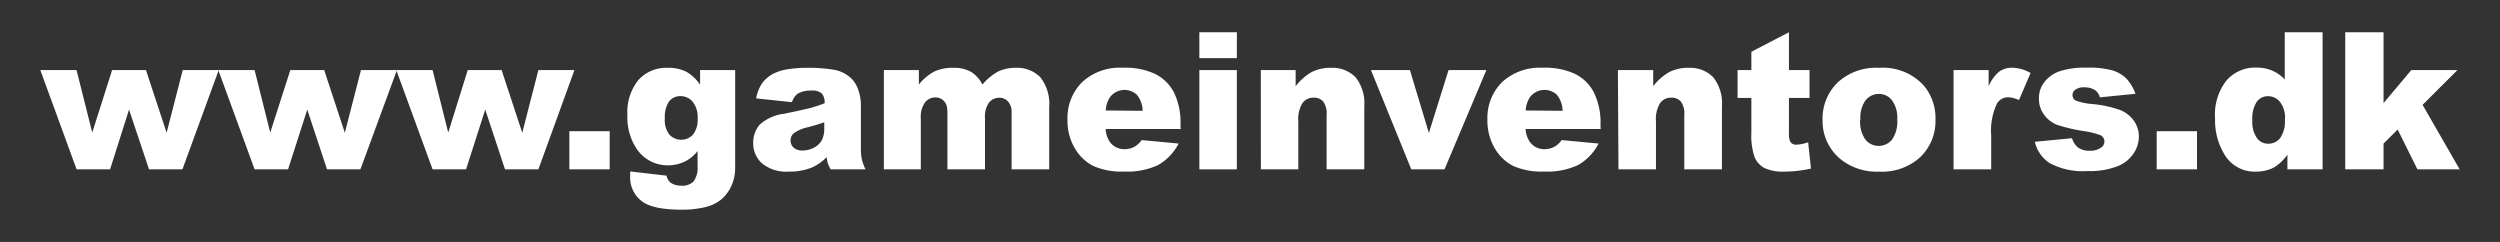 <svg xmlns="http://www.w3.org/2000/svg" viewBox="0 0 310 30">
  <rect x="0" y="0" width="310" height="30" fill="#333333" stroke="none"/>
  <title>sbk-sponsor-logo-gameinventors</title>
  <g>
    <g>
      <path d="M290.81,4h4.75v8.78L299,8.69h5.72L300.4,13l4.6,8h-5.24l-2.45-4.94-1.75,1.74V21h-4.75Z" fill="#ffffff"/>
      <path d="M288,4V21h-4.36V19.18A5.85,5.85,0,0,1,282,20.75a4.78,4.78,0,0,1-2.24.53,4.33,4.33,0,0,1-3.79-1.91,8.07,8.07,0,0,1-1.3-4.65A6.84,6.84,0,0,1,276.07,10a4.7,4.7,0,0,1,3.67-1.62,5,5,0,0,1,2,.37,4.5,4.5,0,0,1,1.57,1.11V4Zm-4.66,10.81a3.27,3.27,0,0,0-.61-2.16,1.9,1.9,0,0,0-1.53-.72,1.68,1.68,0,0,0-1.36.69,3.73,3.73,0,0,0-.55,2.29,3.48,3.48,0,0,0,.57,2.21,1.72,1.72,0,0,0,1.4.7,1.85,1.85,0,0,0,1.48-.7A3.57,3.57,0,0,0,283.32,14.81Z" fill="#ffffff"/>
    </g>
    <path d="M267.43,16.27h5V21h-5Z" fill="#ffffff"/>
    <g>
      <path d="M252.32,17.58l4.61-.44a2.3,2.3,0,0,0,.8,1.19,2.34,2.34,0,0,0,1.37.36,2.29,2.29,0,0,0,1.45-.4.9.9,0,0,0,.4-.75.86.86,0,0,0-.53-.79,9.76,9.76,0,0,0-2-.49,20.52,20.52,0,0,1-3.36-.79,3.59,3.59,0,0,1-1.59-1.24,3.21,3.21,0,0,1-.64-2,3.22,3.22,0,0,1,.7-2.09,4.11,4.11,0,0,1,1.91-1.32,10.09,10.09,0,0,1,3.28-.43,11.29,11.29,0,0,1,3.2.33,4.26,4.26,0,0,1,1.73,1,5.58,5.58,0,0,1,1.15,1.91l-4.41.44a1.63,1.63,0,0,0-.57-.87,2.31,2.31,0,0,0-1.33-.37,1.84,1.84,0,0,0-1.14.28.85.85,0,0,0-.36.69.75.75,0,0,0,.45.69,7.49,7.49,0,0,0,2,.41,14,14,0,0,1,3.45.74,3.84,3.84,0,0,1,1.73,1.36,3.36,3.36,0,0,1,.6,1.93,3.79,3.79,0,0,1-.64,2.08,4.27,4.27,0,0,1-2,1.6,9.43,9.43,0,0,1-3.72.6,8.71,8.71,0,0,1-4.73-1A4.32,4.32,0,0,1,252.32,17.58Z" fill="#ffffff"/>
      <path d="M242.24,8.69h4.35v2a4.8,4.8,0,0,1,1.3-1.8,2.67,2.67,0,0,1,1.65-.49,4.8,4.8,0,0,1,2.25.65l-1.44,3.36a3.66,3.66,0,0,0-1.3-.35,1.62,1.62,0,0,0-1.42.77,7.85,7.85,0,0,0-.72,4V21h-4.67Z" fill="#ffffff"/>
      <path d="M226,14.88a6.22,6.22,0,0,1,1.87-4.65A7,7,0,0,1,233,8.41a6.88,6.88,0,0,1,5.5,2.14,6.26,6.26,0,0,1,1.5,4.26,6.22,6.22,0,0,1-1.86,4.65A7,7,0,0,1,233,21.28a7.12,7.12,0,0,1-4.73-1.51A6.09,6.09,0,0,1,226,14.88Zm4.66,0a3.79,3.79,0,0,0,.65,2.43,2.13,2.13,0,0,0,3.3,0,3.87,3.87,0,0,0,.65-2.49,3.67,3.67,0,0,0-.65-2.38,2,2,0,0,0-1.61-.79,2.09,2.09,0,0,0-1.68.8A3.72,3.72,0,0,0,230.69,14.87Z" fill="#ffffff"/>
      <path d="M221.83,4V8.69h2.55v3.45h-2.55V16.5a2.39,2.39,0,0,0,.15,1.05.83.83,0,0,0,.79.39,5,5,0,0,0,1.44-.3l.35,3.26a15.28,15.28,0,0,1-3.22.38,5.55,5.55,0,0,1-2.56-.45,2.78,2.78,0,0,1-1.22-1.37,8.31,8.31,0,0,1-.39-3V12.14h-1.71V8.69h1.71V6.42Z" fill="#ffffff"/>
      <path d="M200.62,8.69H205v2a6.65,6.65,0,0,1,2-1.76,5.16,5.16,0,0,1,2.43-.52,4,4,0,0,1,3,1.16,5.17,5.17,0,0,1,1.09,3.6V21h-4.67V14.23a2.44,2.44,0,0,0-.43-1.64,1.48,1.48,0,0,0-1.18-.48,1.65,1.65,0,0,0-1.37.65,3.82,3.82,0,0,0-.53,2.33V21h-4.65Z" fill="#ffffff"/>
      <path d="M198.49,16h-9.32a3.07,3.07,0,0,0,.61,1.7,2.19,2.19,0,0,0,1.75.8,2.65,2.65,0,0,0,1.31-.35,3.2,3.2,0,0,0,.81-.78l4.58.43a6.55,6.55,0,0,1-2.54,2.66,9.05,9.05,0,0,1-4.26.81,8.61,8.61,0,0,1-3.79-.69,5.64,5.64,0,0,1-2.29-2.19,6.74,6.74,0,0,1-.91-3.53,6.27,6.27,0,0,1,1.82-4.68,6.9,6.9,0,0,1,5-1.78,8.8,8.8,0,0,1,4.12.8,5.29,5.29,0,0,1,2.29,2.32,8.51,8.51,0,0,1,.79,4Zm-4.73-2.26a3.21,3.21,0,0,0-.72-2,2.26,2.26,0,0,0-3.32.3,3.41,3.41,0,0,0-.54,1.66Z" fill="#ffffff"/>
      <path d="M170,8.69h4.83l2.35,7.8,2.44-7.8h4.69L179.12,21H175Z" fill="#ffffff"/>
      <path d="M156.34,8.69h4.32v2a6.67,6.67,0,0,1,2-1.76,5.12,5.12,0,0,1,2.42-.52,4,4,0,0,1,3,1.16,5.12,5.12,0,0,1,1.09,3.6V21h-4.67V14.23a2.5,2.5,0,0,0-.42-1.64,1.5,1.5,0,0,0-1.19-.48,1.66,1.66,0,0,0-1.37.65,3.82,3.82,0,0,0-.53,2.33V21h-4.64Z" fill="#ffffff"/>
      <path d="M148.72,4h4.65V7.21h-4.65Zm0,4.69h4.65V21h-4.65Z" fill="#ffffff"/>
      <path d="M146.41,16H137.1a3.07,3.07,0,0,0,.6,1.7,2.21,2.21,0,0,0,1.76.8,2.61,2.61,0,0,0,1.3-.35,3.2,3.2,0,0,0,.81-.78l4.58.43a6.53,6.53,0,0,1-2.53,2.66,9.05,9.05,0,0,1-4.26.81,8.58,8.58,0,0,1-3.79-.69,5.58,5.58,0,0,1-2.29-2.19,6.65,6.65,0,0,1-.91-3.53,6.27,6.27,0,0,1,1.82-4.68,6.88,6.88,0,0,1,5-1.78,8.72,8.72,0,0,1,4.11.8,5.32,5.32,0,0,1,2.3,2.32,8.65,8.65,0,0,1,.78,4Zm-4.72-2.26a3.21,3.21,0,0,0-.73-2,2.25,2.25,0,0,0-3.31.3,3.22,3.22,0,0,0-.54,1.66Z" fill="#ffffff"/>
      <path d="M109.6,8.69h4.34v1.79a6.25,6.25,0,0,1,1.89-1.6,5.26,5.26,0,0,1,2.31-.47,4.35,4.35,0,0,1,2.3.52,3.89,3.89,0,0,1,1.38,1.55,7,7,0,0,1,2-1.64A5.08,5.08,0,0,1,126,8.41a4,4,0,0,1,3,1.17,5.3,5.3,0,0,1,1.1,3.69V21h-4.66V14a2,2,0,0,0-.32-1.25,1.4,1.4,0,0,0-1.16-.63,1.62,1.62,0,0,0-1.32.6,3,3,0,0,0-.5,1.94V21h-4.66V14.22a4.36,4.36,0,0,0-.09-1.1,1.48,1.48,0,0,0-.52-.75,1.35,1.35,0,0,0-.86-.29,1.63,1.63,0,0,0-1.31.62,3.1,3.1,0,0,0-.52,2V21H109.6Z" fill="#ffffff"/>
      <path d="M98.21,12.67l-4.45-.47a5,5,0,0,1,.73-1.86,4.08,4.08,0,0,1,1.36-1.18,6,6,0,0,1,1.76-.56A14.22,14.22,0,0,1,100,8.41a19.86,19.86,0,0,1,3.36.23,4.2,4.2,0,0,1,2.11,1,3.43,3.43,0,0,1,.94,1.47,5.4,5.4,0,0,1,.34,1.83v5.44a6.79,6.79,0,0,0,.11,1.36,6.17,6.17,0,0,0,.47,1.26H103a5.09,5.09,0,0,1-.34-.72,5.58,5.58,0,0,1-.16-.79,6,6,0,0,1-1.82,1.28,7.41,7.41,0,0,1-2.86.51,4.76,4.76,0,0,1-3.3-1,3.26,3.26,0,0,1-1.12-2.52,3.36,3.36,0,0,1,.81-2.31,5.45,5.45,0,0,1,3-1.34c1.74-.36,2.88-.61,3.39-.75a15.34,15.34,0,0,0,1.65-.56,1.66,1.66,0,0,0-.36-1.22,1.75,1.75,0,0,0-1.24-.35,3.24,3.24,0,0,0-1.71.37A2,2,0,0,0,98.21,12.67Zm4,2.49c-.64.23-1.31.43-2,.61a4.6,4.6,0,0,0-1.79.76,1.17,1.17,0,0,0-.39.86,1.21,1.21,0,0,0,.38.92,1.64,1.64,0,0,0,1.13.35,2.92,2.92,0,0,0,1.44-.38,2.32,2.32,0,0,0,.95-.94,3.22,3.22,0,0,0,.28-1.43Z" fill="#ffffff"/>
      <path d="M86.81,8.69h4.35V20.86a5.23,5.23,0,0,1-.48,2.21,4.76,4.76,0,0,1-1.29,1.7,5,5,0,0,1-2.05.94,12.63,12.63,0,0,1-2.83.29q-3.66,0-5-1.11a3.67,3.67,0,0,1-1.37-3q0-.24,0-.63l4.51.52a1.47,1.47,0,0,0,.52.88,2.18,2.18,0,0,0,1.29.36A1.94,1.94,0,0,0,86,22.5a2.85,2.85,0,0,0,.5-1.9V18.73a4.7,4.7,0,0,1-1.37,1.19,4.78,4.78,0,0,1-2.32.58,4.6,4.6,0,0,1-3.93-2.15A7,7,0,0,1,77.8,14.3a6.34,6.34,0,0,1,1.37-4.39,4.64,4.64,0,0,1,3.59-1.5,5,5,0,0,1,2.33.48,5.11,5.11,0,0,1,1.72,1.62Zm-4.37,6a2.93,2.93,0,0,0,.56,2,2,2,0,0,0,2.93,0,3,3,0,0,0,.58-2,3.07,3.07,0,0,0-.61-2.06,1.94,1.94,0,0,0-1.51-.71,1.75,1.75,0,0,0-1.42.65A3.47,3.47,0,0,0,82.44,14.66Z" fill="#ffffff"/>
    </g>
    <path d="M70.6,16.27h5V21h-5Z" fill="#ffffff"/>
    <g>
      <path d="M5,8.69H9.49l1.95,7.75L13.9,8.69h4.2l2.56,7.77,2-7.77h4.46L22.62,21H18.48L16,13.59,13.65,21H9.5Z" fill="#ffffff"/>
      <path d="M27.07,8.69h4.5l1.94,7.75L36,8.69h4.2l2.56,7.77,2-7.77h4.46L44.69,21H40.55L38.1,13.59,35.72,21H31.57Z" fill="#ffffff"/>
      <path d="M49.14,8.69h4.5l1.94,7.75L58,8.69h4.2l2.56,7.77,2-7.77h4.47L66.76,21H62.62l-2.45-7.41L57.79,21H53.64Z" fill="#ffffff"/>
    </g>
  </g>
</svg>
